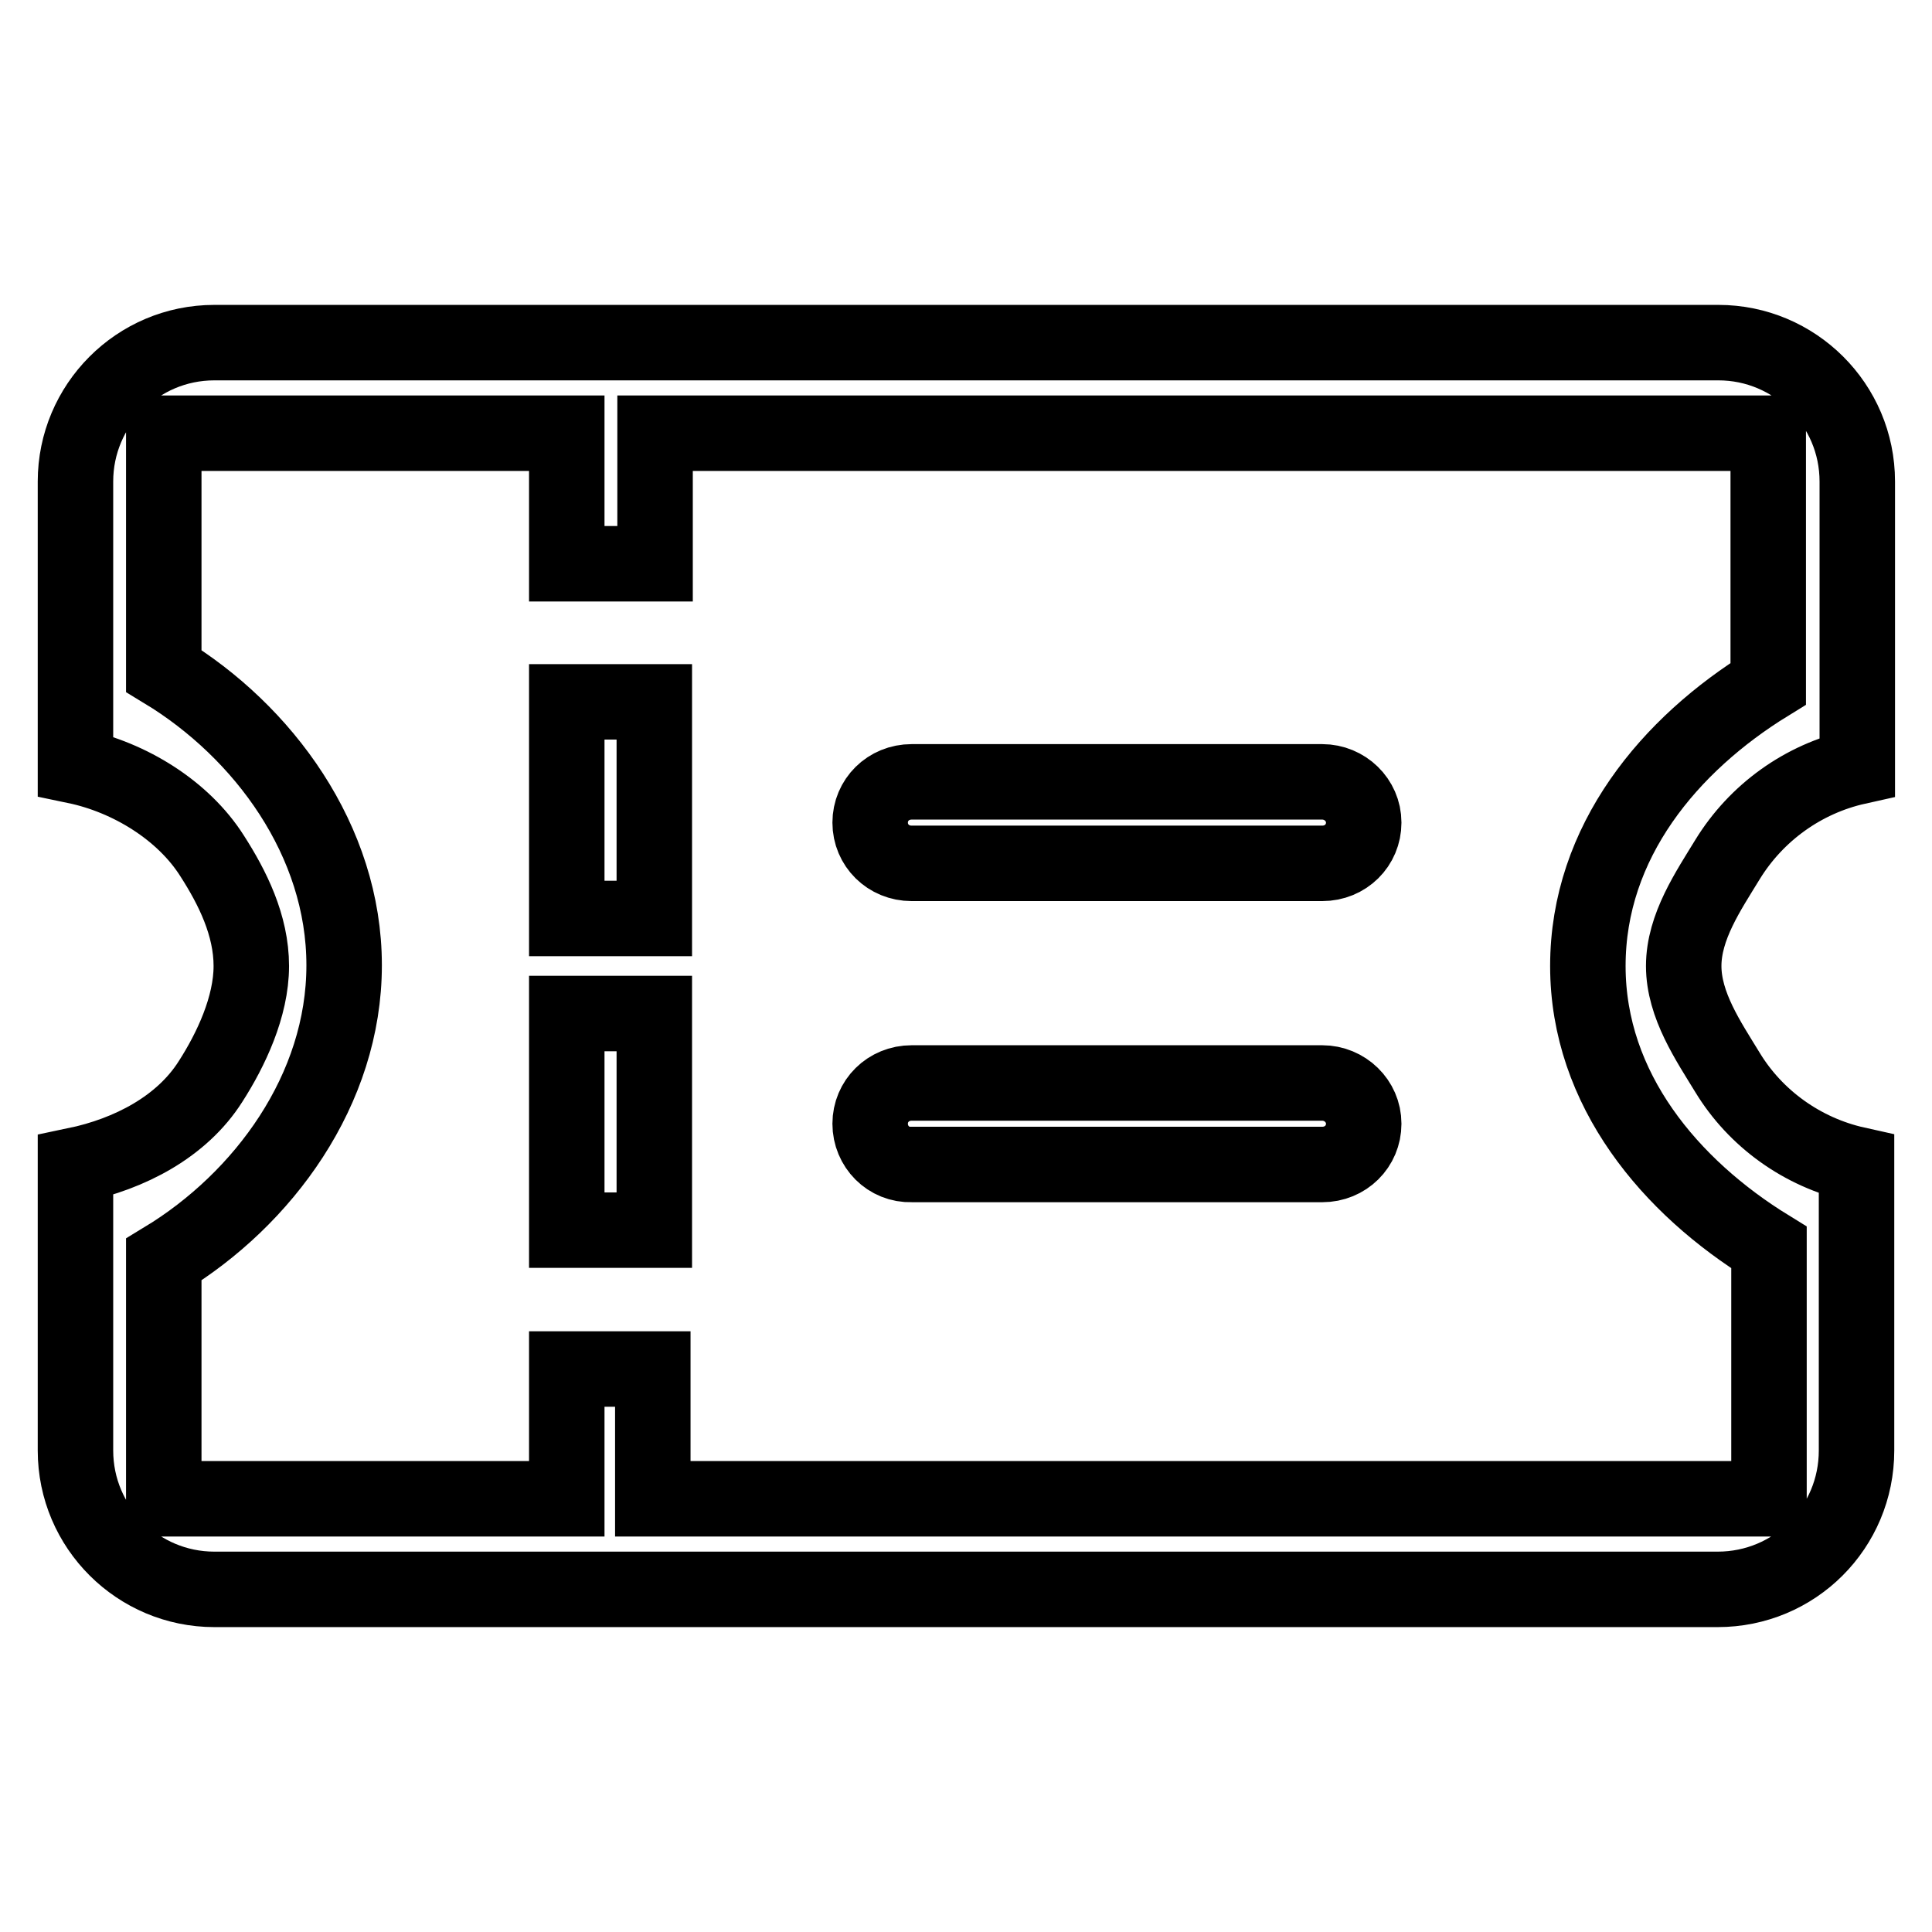 <?xml version="1.0" encoding="utf-8"?>
<!-- Svg Vector Icons : http://www.onlinewebfonts.com/icon -->
<!DOCTYPE svg PUBLIC "-//W3C//DTD SVG 1.1//EN" "http://www.w3.org/Graphics/SVG/1.1/DTD/svg11.dtd">
<svg version="1.1" xmlns="http://www.w3.org/2000/svg" xmlns:xlink="http://www.w3.org/1999/xlink" x="0px" y="0px" viewBox="0 0 256 256" enable-background="new 0 0 256 256" xml:space="preserve">
<g> <path stroke-width="10" fill-opacity="0" stroke="#000000"  d="M246,154.3v37.9c0,10.2-8.2,18.4-18.4,18.4H28.4c-10.1,0-18.4-8.2-18.4-18.4v-37.8 c7.2-1.5,14.1-5.1,17.9-11.1c2.7-4.2,5.4-9.9,5.4-15.3c0-5.4-2.5-10.4-5.2-14.6c-3.8-6-10.9-10.4-18.1-11.9V63.8 c0-10.1,8.2-18.4,18.4-18.4h199.3c10.1,0,18.4,8.2,18.4,18.4v37.8c-7.2,1.6-13.4,6.1-17.2,12.3c-2.5,4.1-5.8,8.9-5.8,14.1 c0,5.2,3.3,10,5.8,14.1C232.6,148.2,238.8,152.7,246,154.3L246,154.3z M234.3,90.6V57.4H86.8v17.3H75.1V57.4H21.7v31.5 c13.2,8,23.9,22.5,23.9,39c0,16.5-10.7,31-23.9,39v31.7h53.4v-17.2h11.4v17.2h147.9v-33.3c-13-8-24-20.9-24-37.3 C210.4,111.5,221.3,98.6,234.3,90.6L234.3,90.6z M75.1,93h11.6v28.7l-11.6,0V93L75.1,93z M75.1,163h11.6v-28.7H75.1V163z  M115.3,109c0-3,2.4-5.4,5.5-5.4h54.4c3,0,5.5,2.4,5.5,5.4c0,3-2.4,5.4-5.5,5.4h-54.4C117.7,114.4,115.3,112,115.3,109z  M115.3,148.9c0-3,2.4-5.4,5.5-5.4h54.4c3,0,5.5,2.4,5.5,5.4c0,3-2.4,5.4-5.5,5.4h-54.4C117.7,154.4,115.3,151.9,115.3,148.9z"/></g>
</svg>